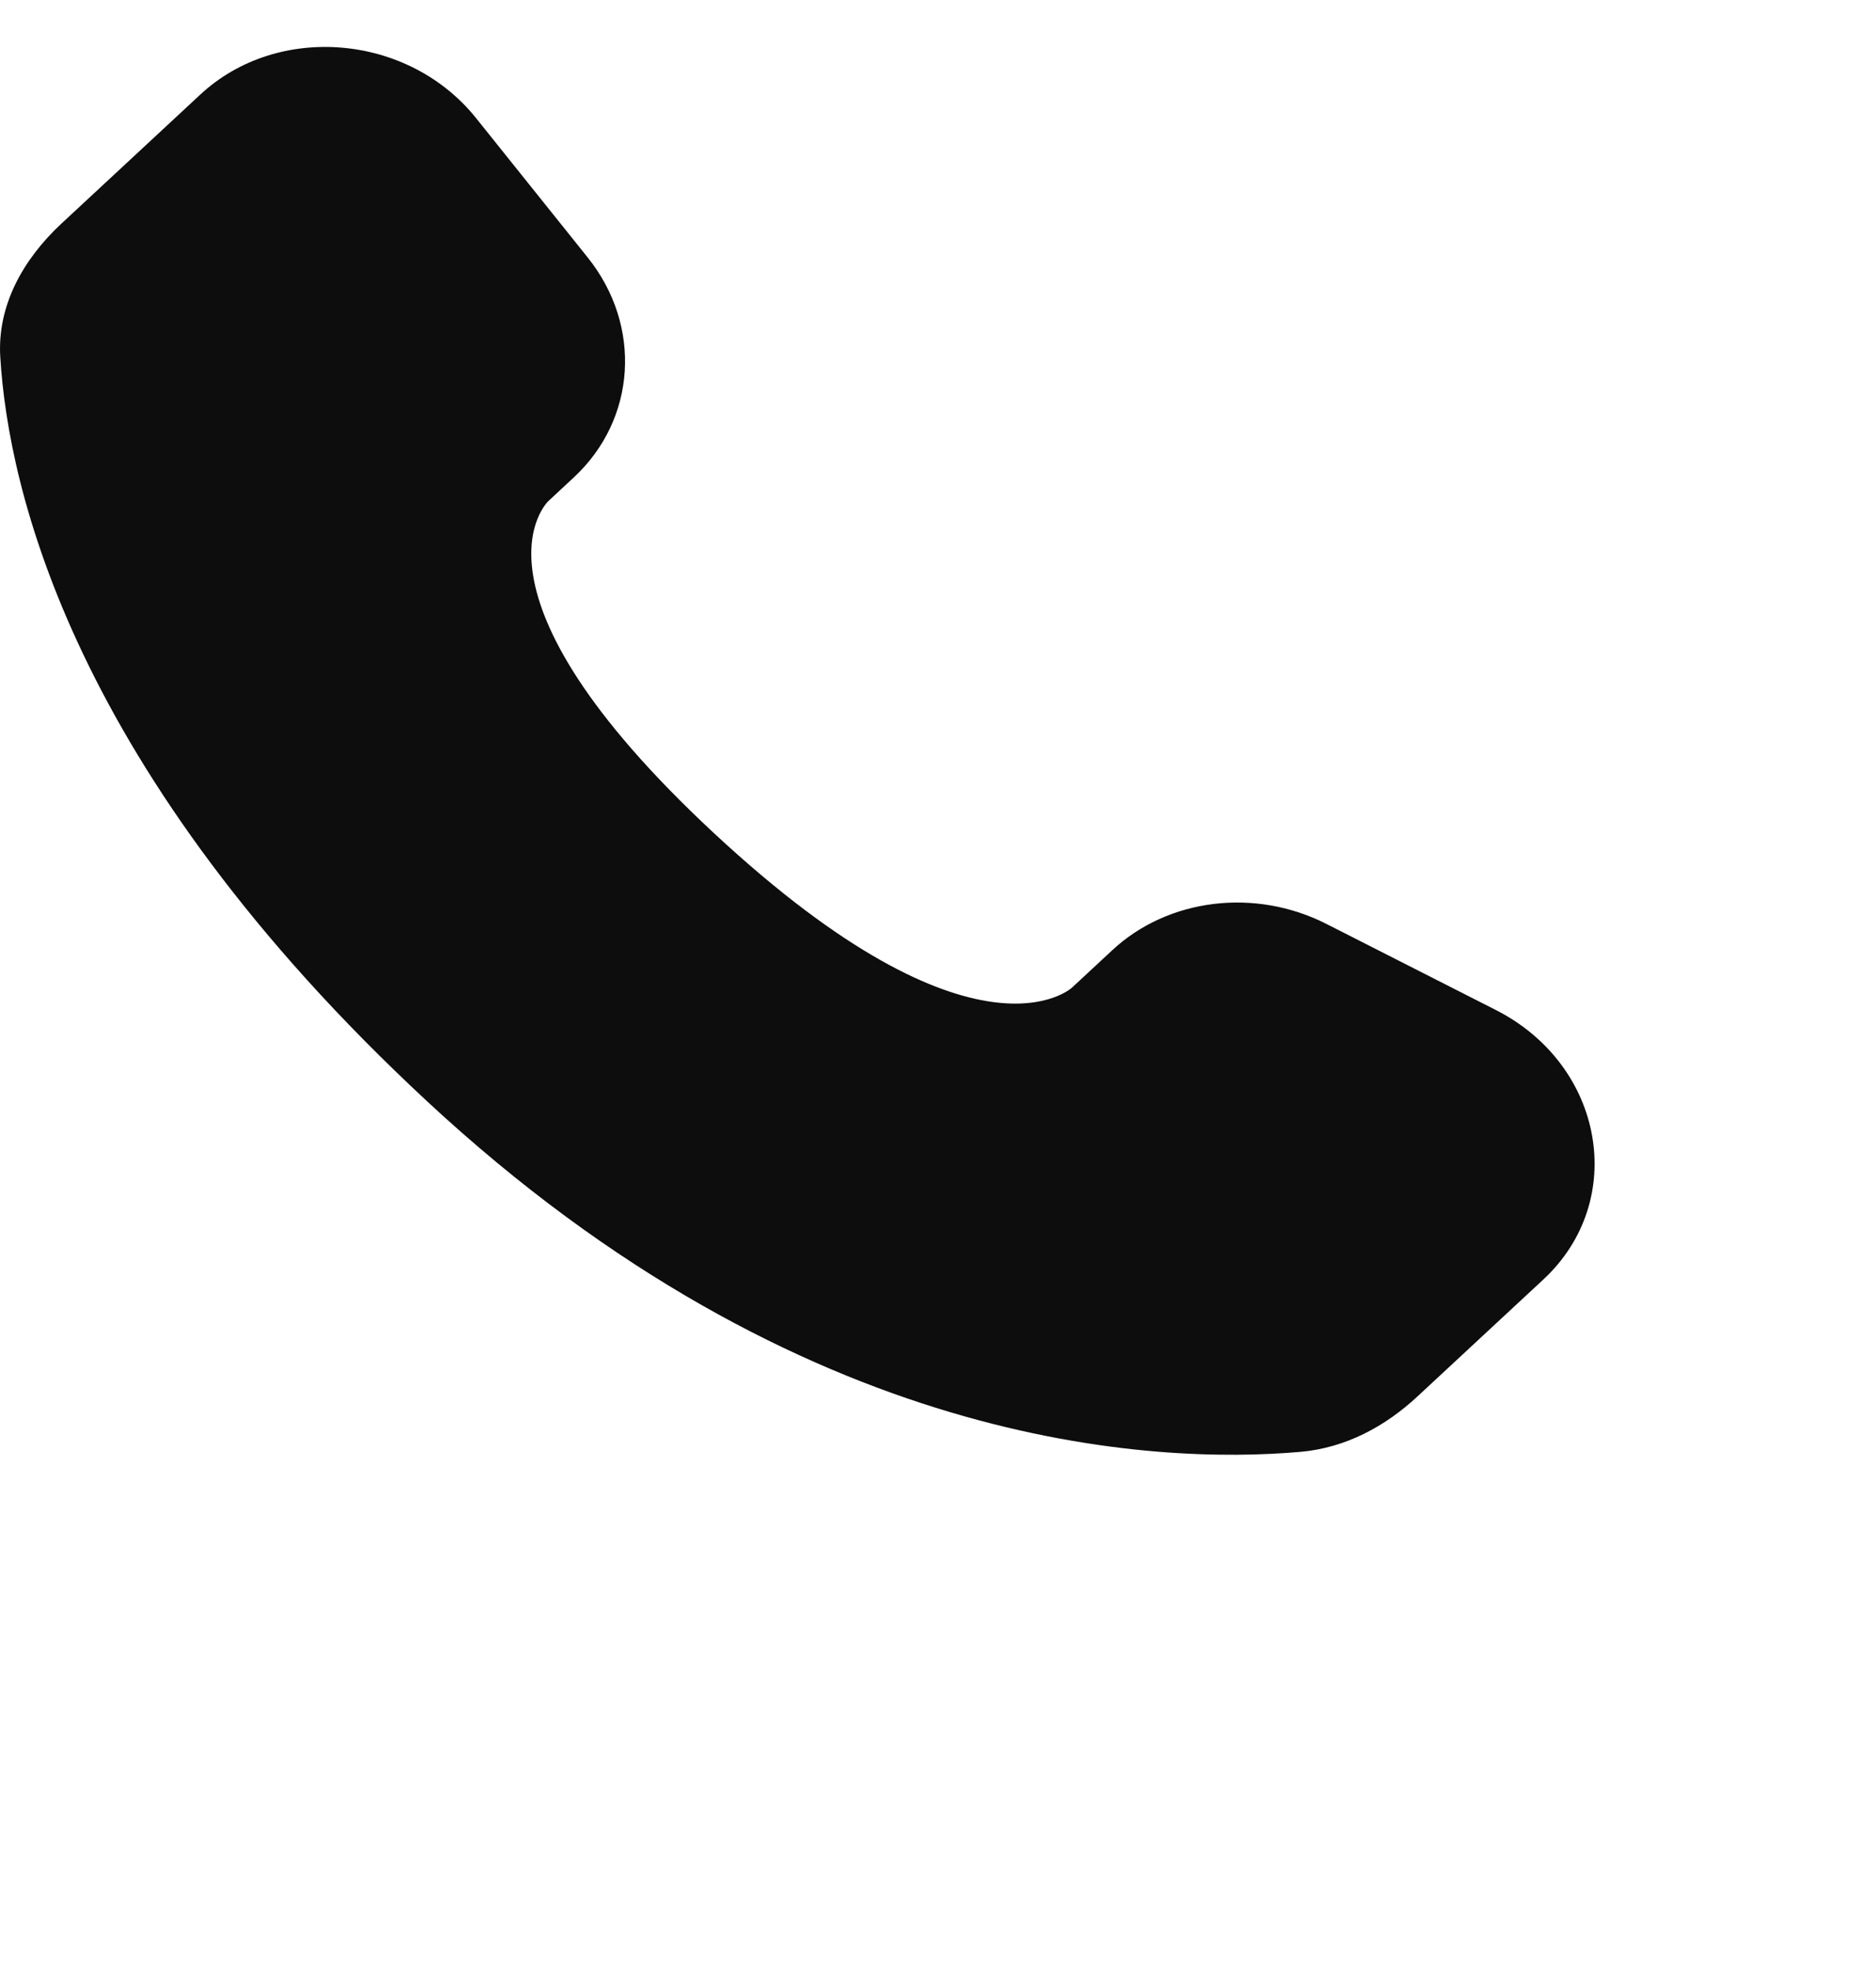 <svg width="20" height="21" viewBox="0 0 20 21" fill="none" xmlns="http://www.w3.org/2000/svg">
<g clip-path="url(#clip0_2089_1277)">
<path d="M11.859 10.123L11.428 10.523C11.428 10.523 10.406 11.473 7.615 8.88C4.824 6.287 5.847 5.338 5.847 5.338L6.118 5.086C6.785 4.466 6.848 3.471 6.266 2.744L5.075 1.258C4.354 0.359 2.962 0.24 2.136 1.007L0.653 2.384C0.244 2.765 -0.031 3.258 0.003 3.805C0.088 5.205 0.766 8.216 4.548 11.729C8.559 15.455 12.322 15.603 13.861 15.469C14.348 15.427 14.771 15.195 15.112 14.878L16.454 13.632C17.359 12.791 17.104 11.348 15.945 10.76L14.141 9.844C13.38 9.457 12.453 9.571 11.859 10.123Z" fill="#0D0D0D"/>
</g>
<defs>
<clipPath id="clip0_2089_1277">
<rect width="20" height="20" fill="white" transform="translate(0 0.5)"/>
</clipPath>
</defs>
</svg>
